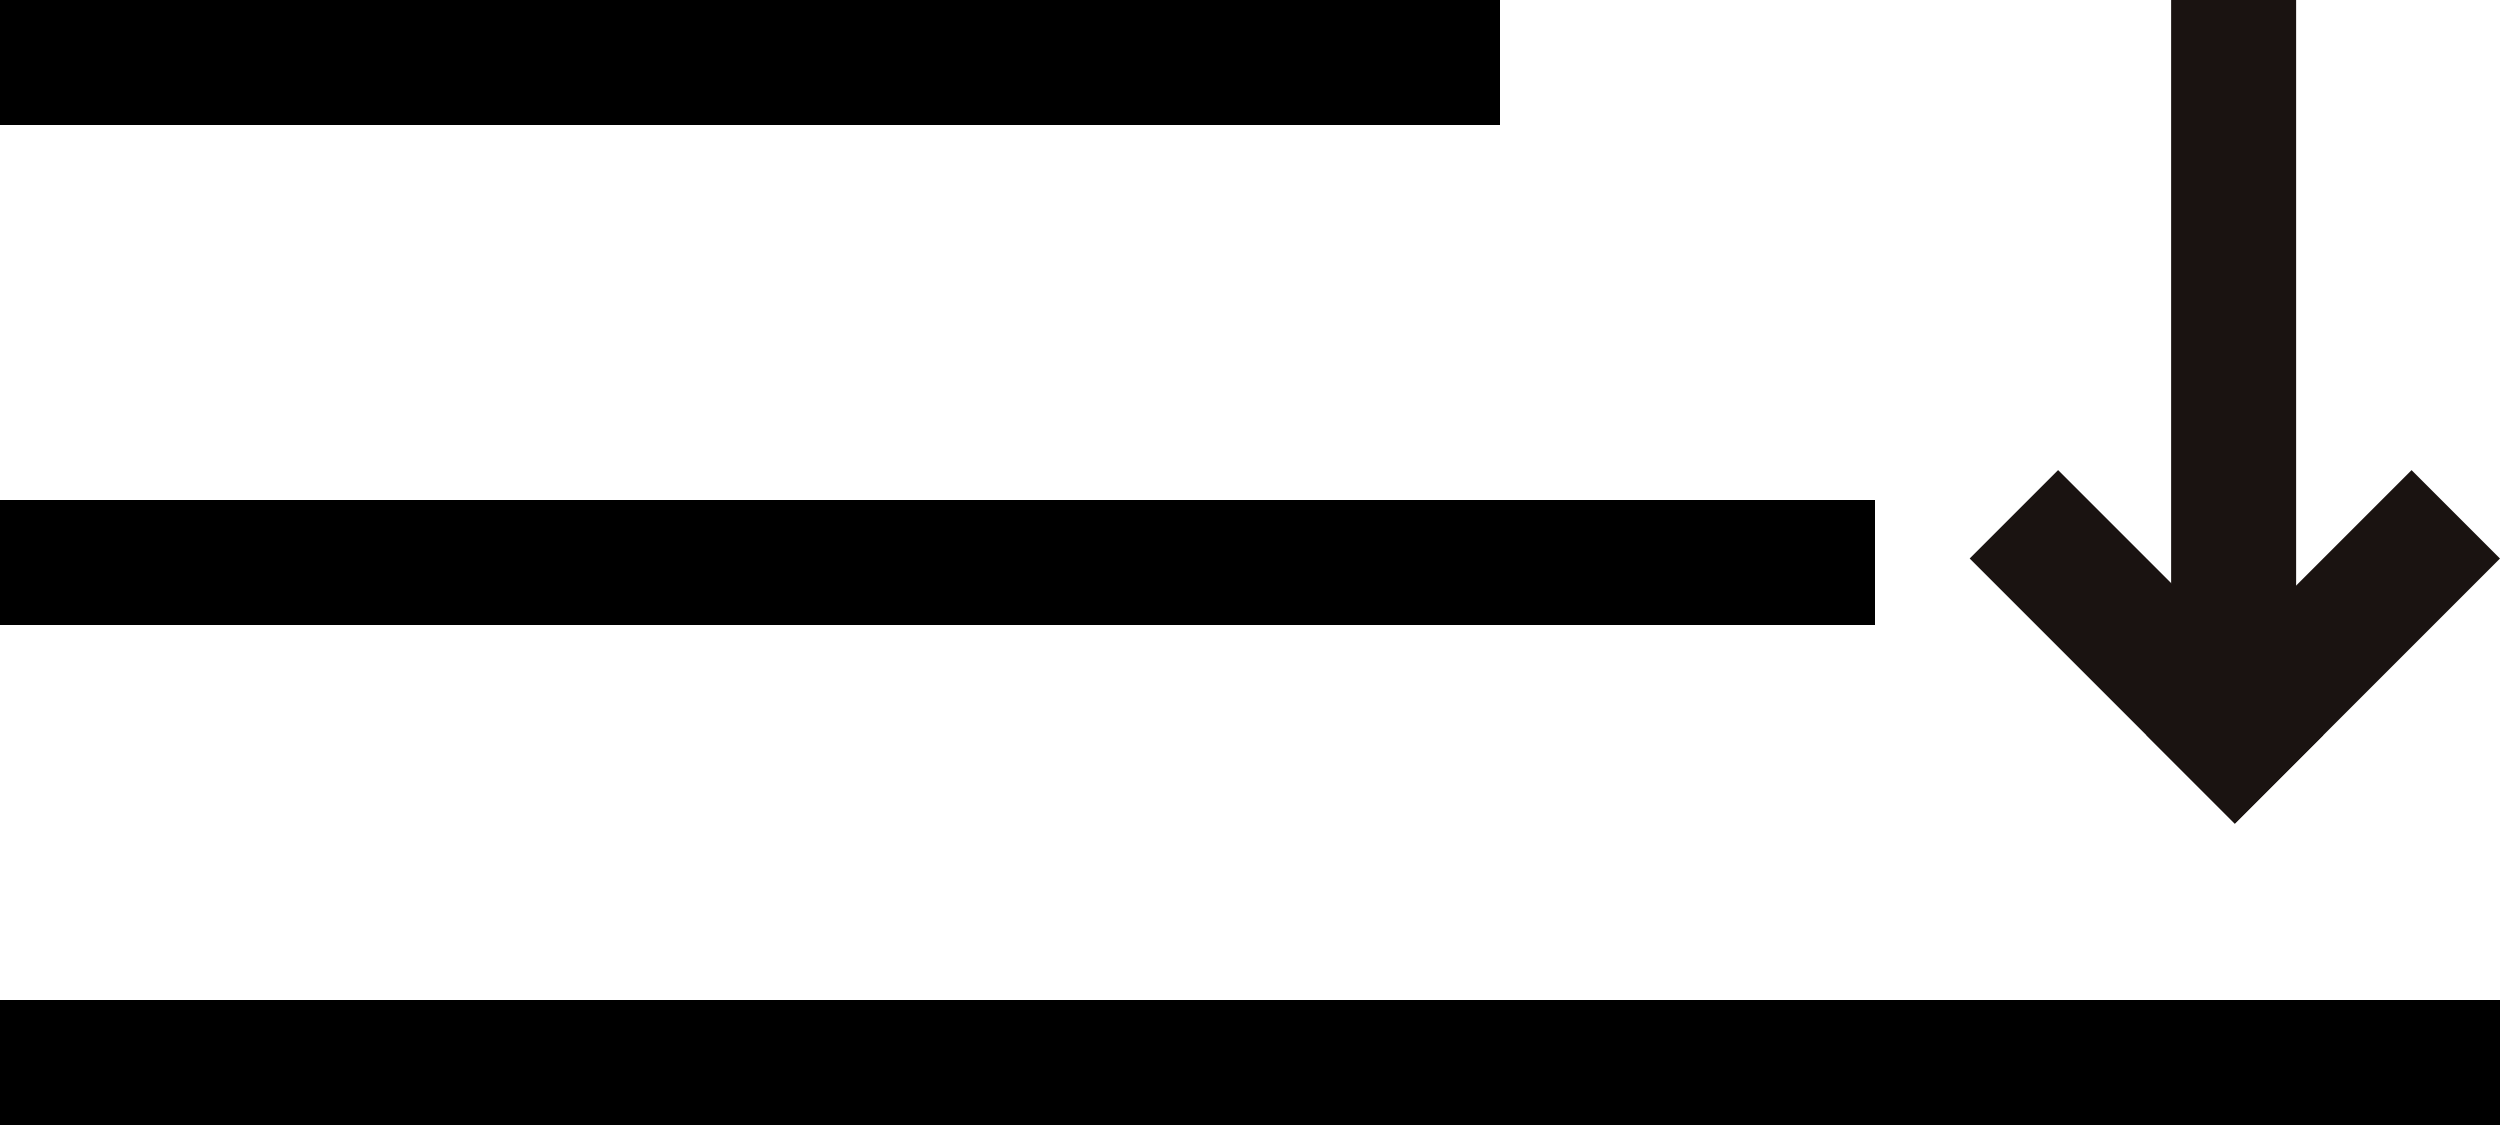 <svg height="18" viewBox="0 0 40 18" width="40" xmlns="http://www.w3.org/2000/svg"><path d="m0 0h24v2h-24z"/><path d="m0 8h30v2h-30z"/><path d="m0 16h40v2h-40z"/><g fill="#1a1311"><path d="m34.738 0h2v12h-2z"/><path d="m0 0h2.001v6h-2.001z" transform="matrix(.707 -.707 .707 .707 31.515 8.936)"/><path d="m0 0h6v2.001h-6z" transform="matrix(.707 -.707 .707 .707 34.343 11.764)"/></g></svg>